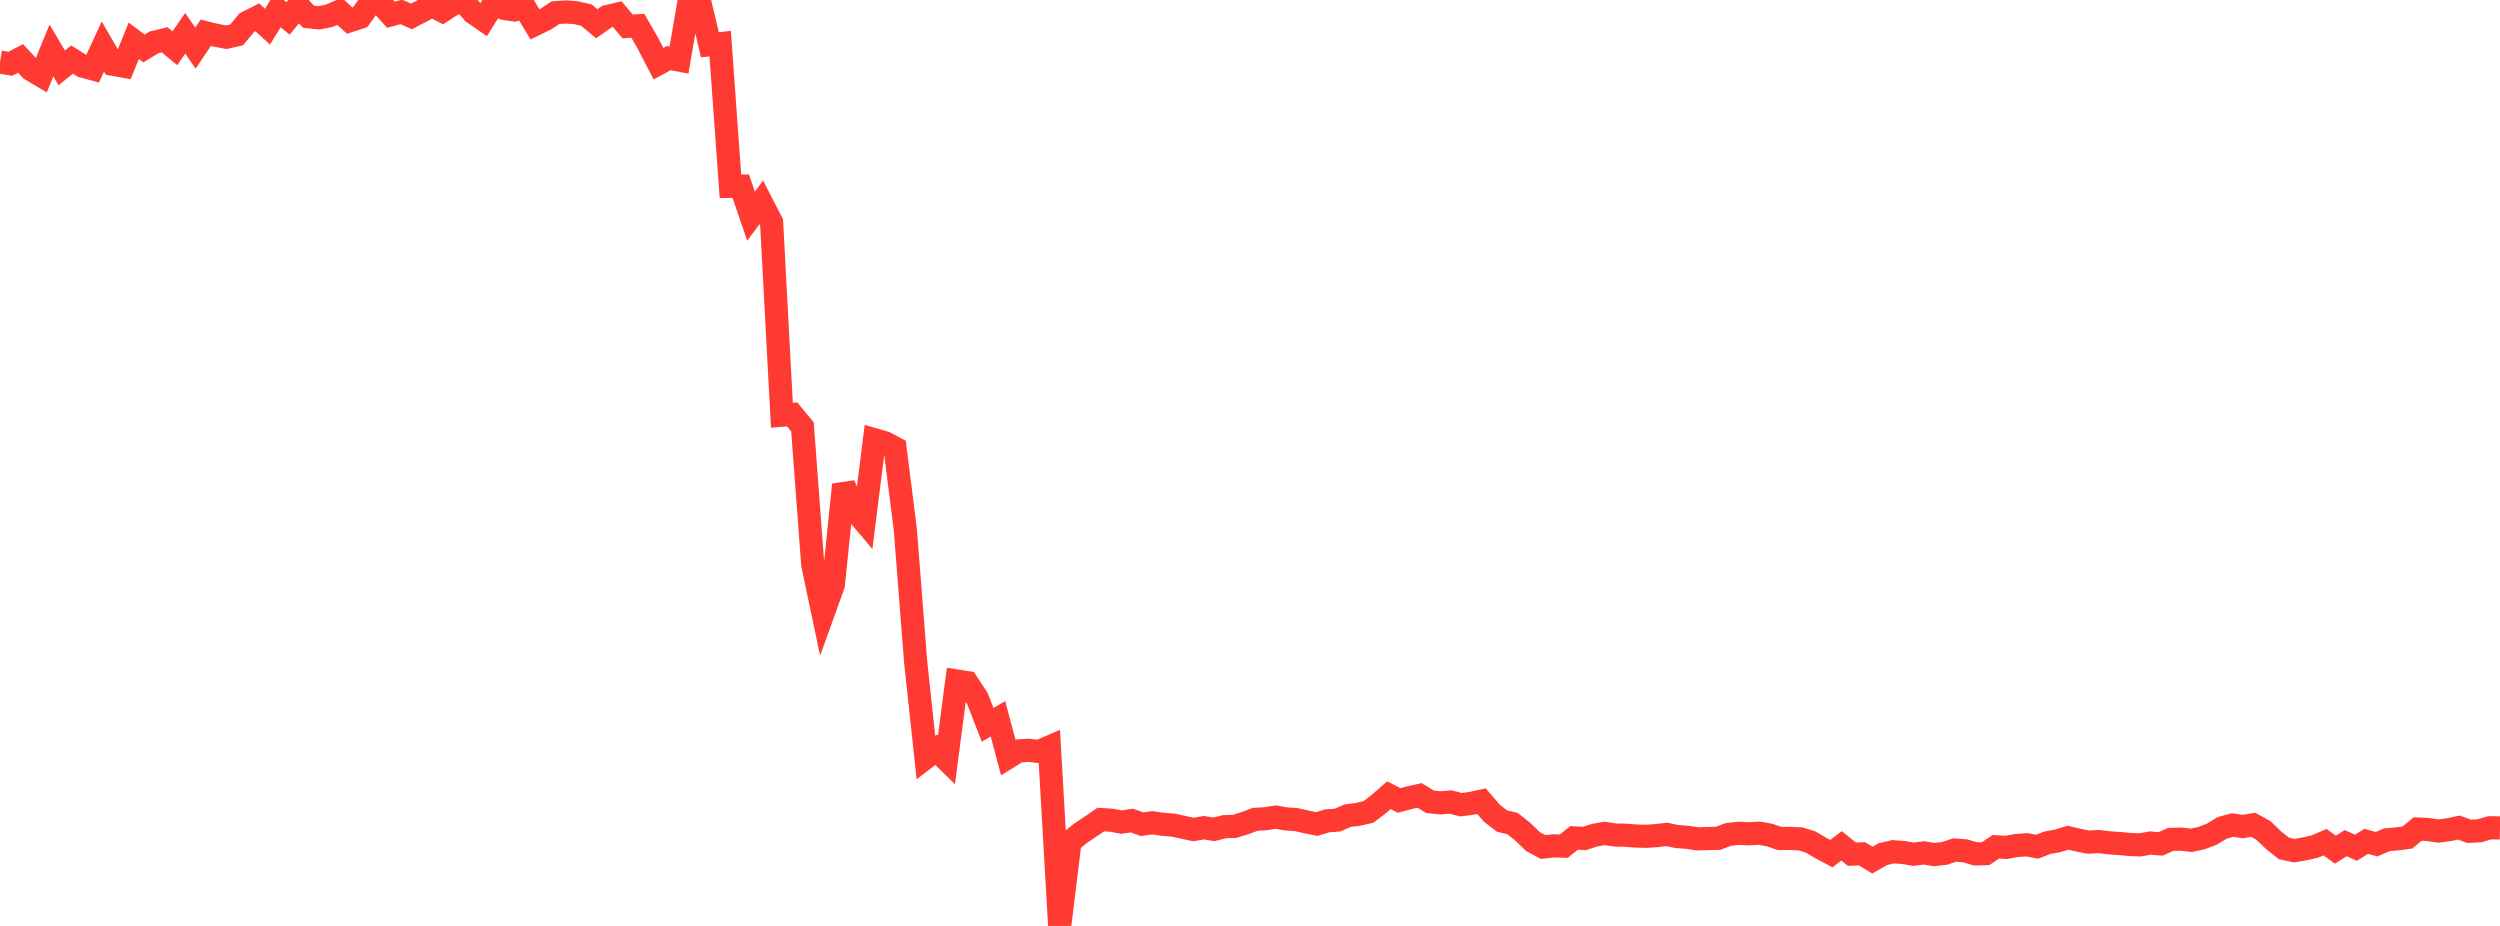 <?xml version="1.0" standalone="no"?>
<!DOCTYPE svg PUBLIC "-//W3C//DTD SVG 1.1//EN" "http://www.w3.org/Graphics/SVG/1.1/DTD/svg11.dtd">

<svg width="135" height="50" viewBox="0 0 135 50" preserveAspectRatio="none" 
  xmlns="http://www.w3.org/2000/svg"
  xmlns:xlink="http://www.w3.org/1999/xlink">


<polyline points="0.0, 3.351 0.556, 3.443 1.111, 3.157 1.667, 3.752 2.222, 4.083 2.778, 2.726 3.333, 3.664 3.889, 3.219 4.444, 3.563 5.0, 3.716 5.556, 2.515 6.111, 3.474 6.667, 3.572 7.222, 2.205 7.778, 2.617 8.333, 2.282 8.889, 2.148 9.444, 2.604 10.0, 1.798 10.556, 2.598 11.111, 1.769 11.667, 1.906 12.222, 2.011 12.778, 1.884 13.333, 1.216 13.889, 0.934 14.444, 1.438 15.0, 0.542 15.556, 0.994 16.111, 0.319 16.667, 0.906 17.222, 0.964 17.778, 0.851 18.333, 0.612 18.889, 1.117 19.444, 0.935 20.0, 0.16 20.556, 0.187 21.111, 0.798 21.667, 0.642 22.222, 0.886 22.778, 0.597 23.333, 0.302 23.889, 0.592 24.444, 0.233 25.0, 0.028 25.556, 0.685 26.111, 1.068 26.667, 0.186 27.222, 0.454 27.778, 0.536 28.333, 0.389 28.889, 1.319 29.444, 1.047 30.0, 0.684 30.556, 0.646 31.111, 0.687 31.667, 0.818 32.222, 1.282 32.778, 0.894 33.333, 0.764 33.889, 1.426 34.444, 1.391 35.0, 2.362 35.556, 3.437 36.111, 3.136 36.667, 3.242 37.222, 0.0 37.778, 0.072 38.333, 2.416 38.889, 2.357 39.444, 10.062 40.0, 10.051 40.556, 11.674 41.111, 10.927 41.667, 12.008 42.222, 22.423 42.778, 22.378 43.333, 23.053 43.889, 30.492 44.444, 33.127 45.0, 31.587 45.556, 26.172 46.111, 27.497 46.667, 28.155 47.222, 23.746 47.778, 23.907 48.333, 24.2 48.889, 28.616 49.444, 35.729 50.0, 40.91 50.556, 40.485 51.111, 41.026 51.667, 36.775 52.222, 36.862 52.778, 37.718 53.333, 39.142 53.889, 38.814 54.444, 40.893 55.0, 40.55 55.556, 40.518 56.111, 40.581 56.667, 40.339 57.222, 50.0 57.778, 45.464 58.333, 45.006 58.889, 44.636 59.444, 44.255 60.0, 44.29 60.556, 44.393 61.111, 44.31 61.667, 44.506 62.222, 44.43 62.778, 44.511 63.333, 44.553 63.889, 44.673 64.444, 44.793 65.0, 44.696 65.556, 44.785 66.111, 44.642 66.667, 44.624 67.222, 44.453 67.778, 44.244 68.333, 44.212 68.889, 44.125 69.444, 44.222 70.0, 44.259 70.556, 44.386 71.111, 44.496 71.667, 44.326 72.222, 44.287 72.778, 44.045 73.333, 43.974 73.889, 43.849 74.444, 43.43 75.0, 42.941 75.556, 43.224 76.111, 43.074 76.667, 42.954 77.222, 43.296 77.778, 43.355 78.333, 43.307 78.889, 43.454 79.444, 43.383 80.0, 43.262 80.556, 43.909 81.111, 44.338 81.667, 44.468 82.222, 44.905 82.778, 45.443 83.333, 45.742 83.889, 45.677 84.444, 45.694 85.0, 45.246 85.556, 45.279 86.111, 45.097 86.667, 45.005 87.222, 45.093 87.778, 45.103 88.333, 45.145 88.889, 45.162 89.444, 45.124 90.0, 45.058 90.556, 45.174 91.111, 45.214 91.667, 45.298 92.222, 45.281 92.778, 45.269 93.333, 45.059 93.889, 44.998 94.444, 45.026 95.0, 44.991 95.556, 45.092 96.111, 45.282 96.667, 45.274 97.222, 45.297 97.778, 45.472 98.333, 45.8 98.889, 46.096 99.444, 45.675 100.0, 46.124 100.556, 46.109 101.111, 46.445 101.667, 46.126 102.222, 45.995 102.778, 46.034 103.333, 46.128 103.889, 46.056 104.444, 46.148 105.0, 46.084 105.556, 45.901 106.111, 45.943 106.667, 46.11 107.222, 46.098 107.778, 45.726 108.333, 45.759 108.889, 45.658 109.444, 45.617 110.0, 45.724 110.556, 45.508 111.111, 45.409 111.667, 45.236 112.222, 45.365 112.778, 45.477 113.333, 45.441 113.889, 45.512 114.444, 45.55 115.0, 45.601 115.556, 45.625 116.111, 45.525 116.667, 45.573 117.222, 45.326 117.778, 45.311 118.333, 45.377 118.889, 45.255 119.444, 45.043 120.0, 44.704 120.556, 44.552 121.111, 44.634 121.667, 44.537 122.222, 44.843 122.778, 45.376 123.333, 45.815 123.889, 45.936 124.444, 45.84 125.0, 45.714 125.556, 45.478 126.111, 45.881 126.667, 45.53 127.222, 45.778 127.778, 45.431 128.333, 45.586 128.889, 45.349 129.444, 45.3 130.0, 45.225 130.556, 44.768 131.111, 44.793 131.667, 44.877 132.222, 44.806 132.778, 44.688 133.333, 44.891 133.889, 44.864 134.444, 44.7 135.0, 44.709" fill="none" stroke="#ff3a33" stroke-width="1.25"/>

</svg>